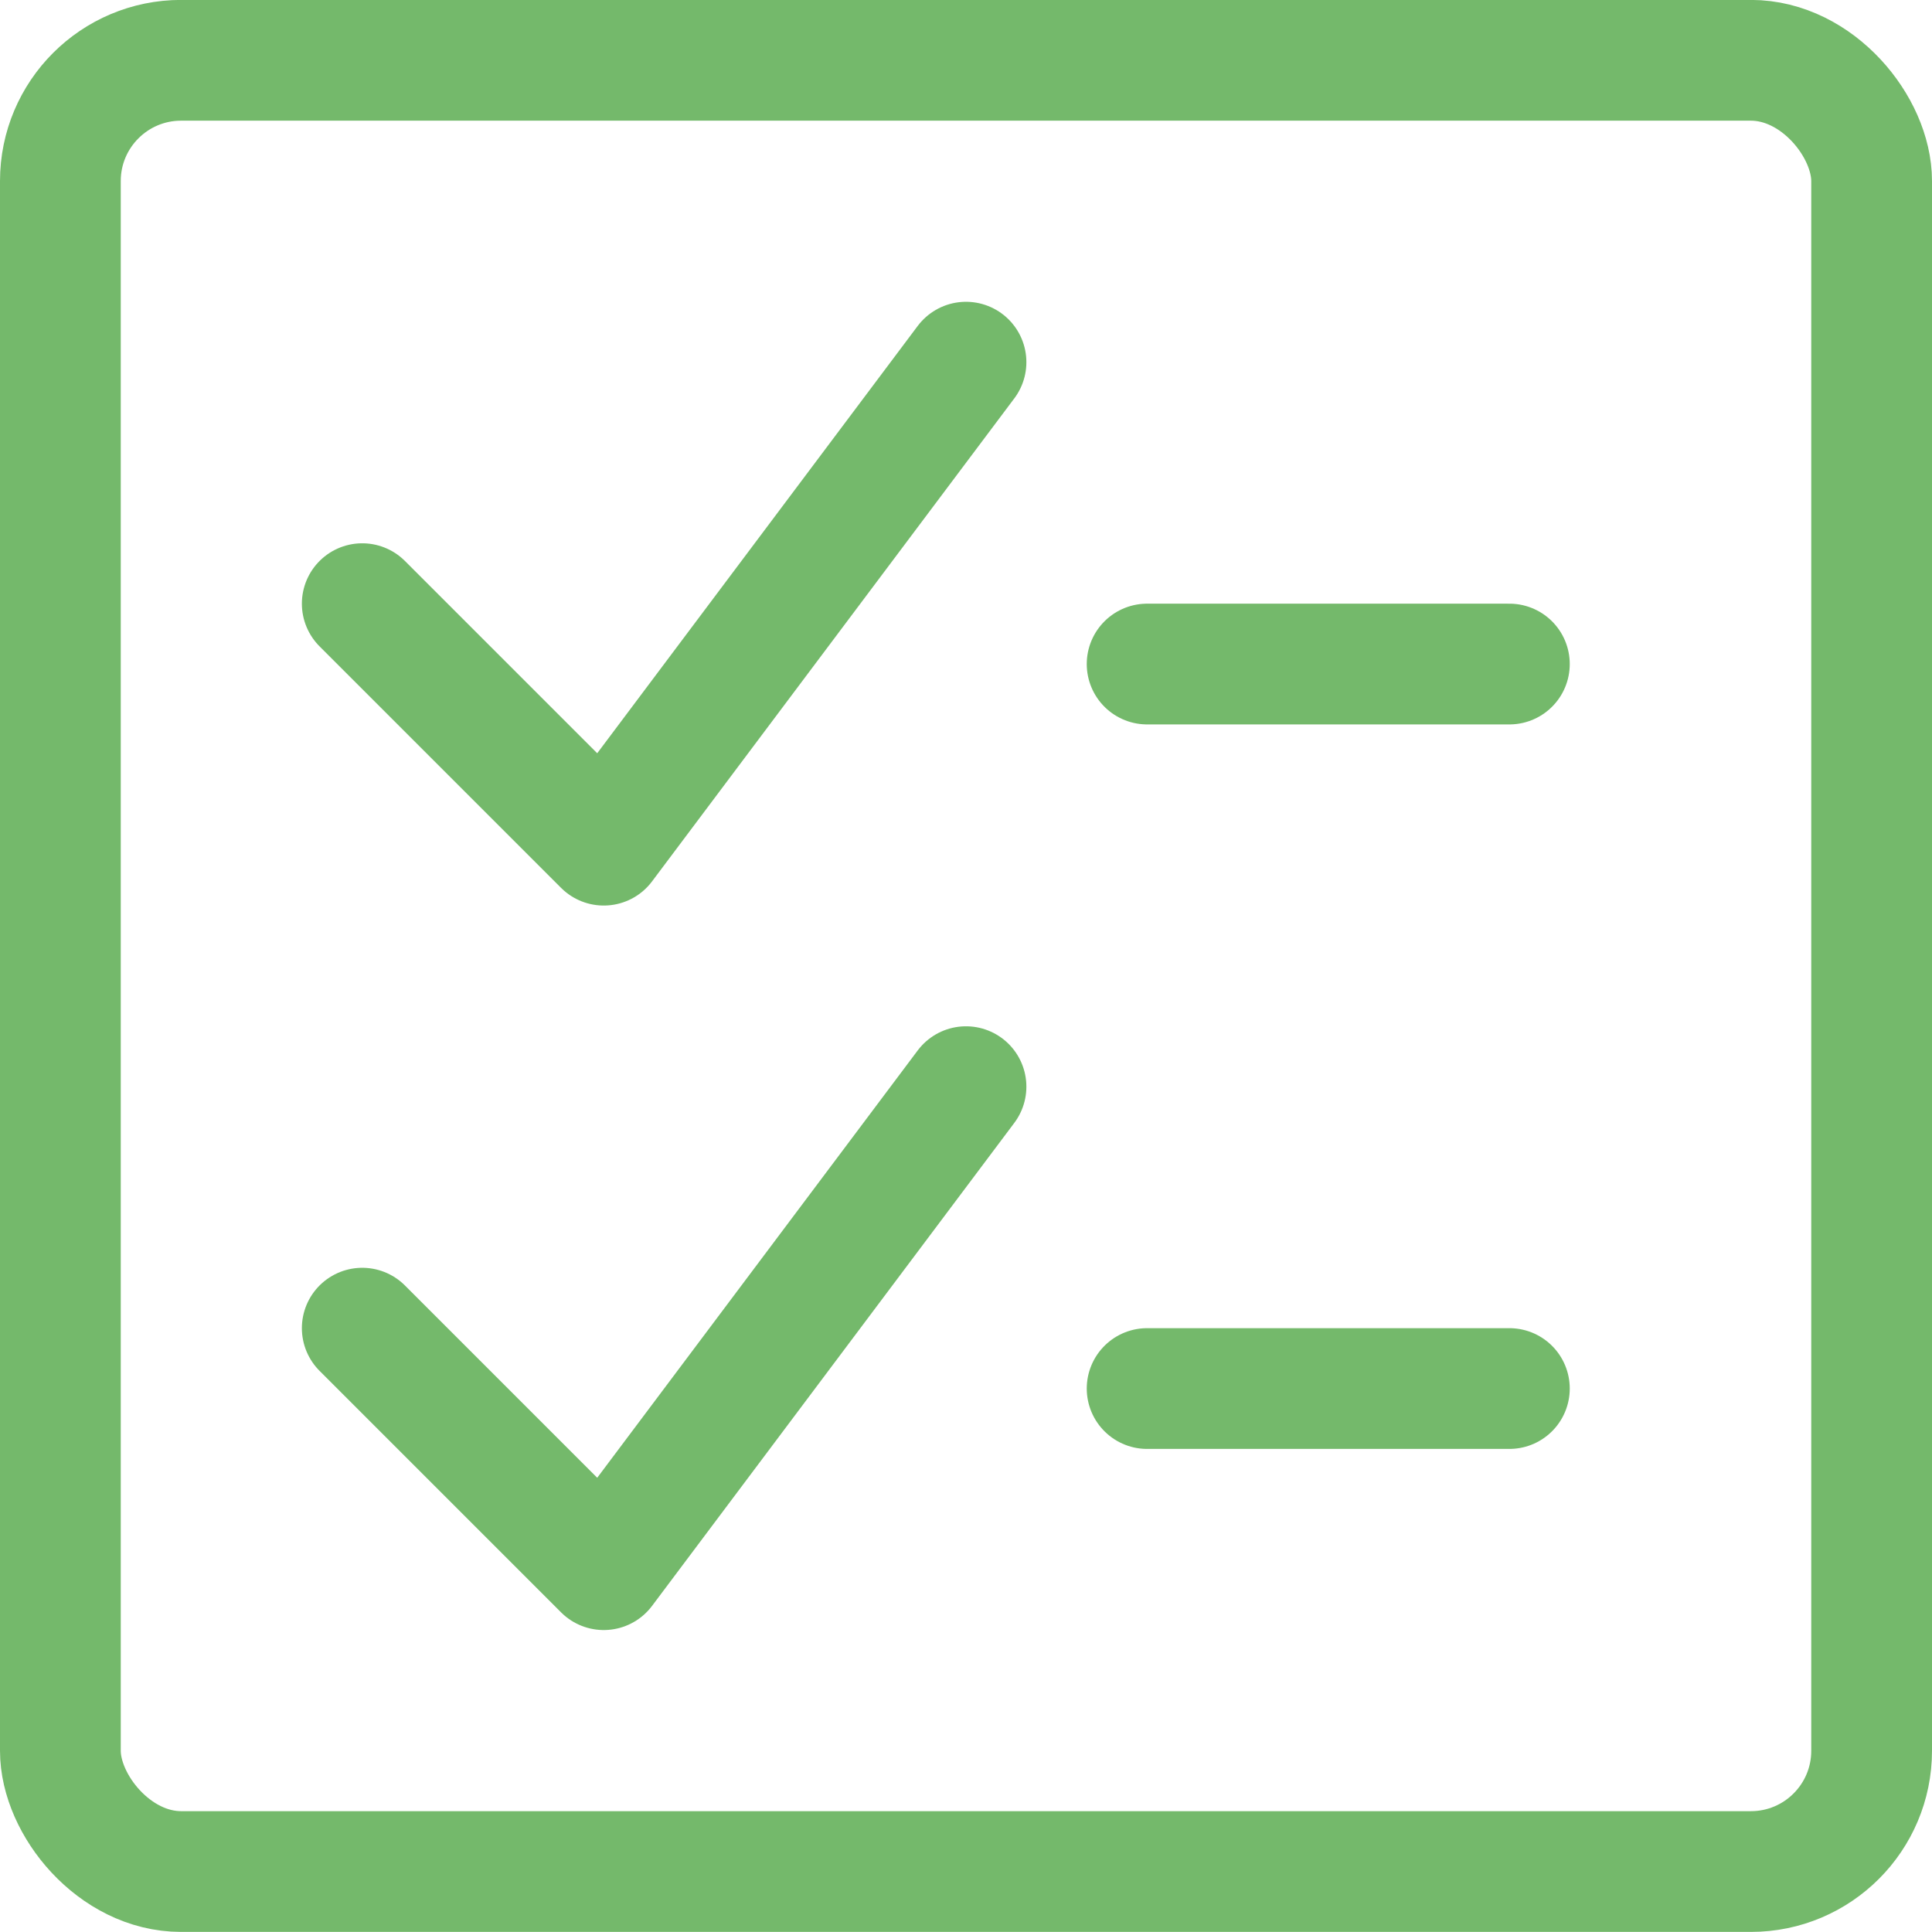 <svg xmlns="http://www.w3.org/2000/svg" viewBox="0 0 24 24"><defs><style>.a{fill:none;stroke:#74b96b;stroke-linecap:round;stroke-linejoin:round;stroke-width:1.5px;}</style></defs><title>checklist</title><rect class="a" x="0.75" y="0.749" width="22.5" height="22.5" rx="1.5" ry="1.5"/><polyline class="a" points="12 4.499 7.5 10.499 4.5 7.499"/><line class="a" x1="14.25" y1="8.249" x2="18.75" y2="8.249"/><polyline class="a" points="12 13.499 7.5 19.499 4.5 16.499"/><line class="a" x1="14.25" y1="17.249" x2="18.75" y2="17.249"/></svg>